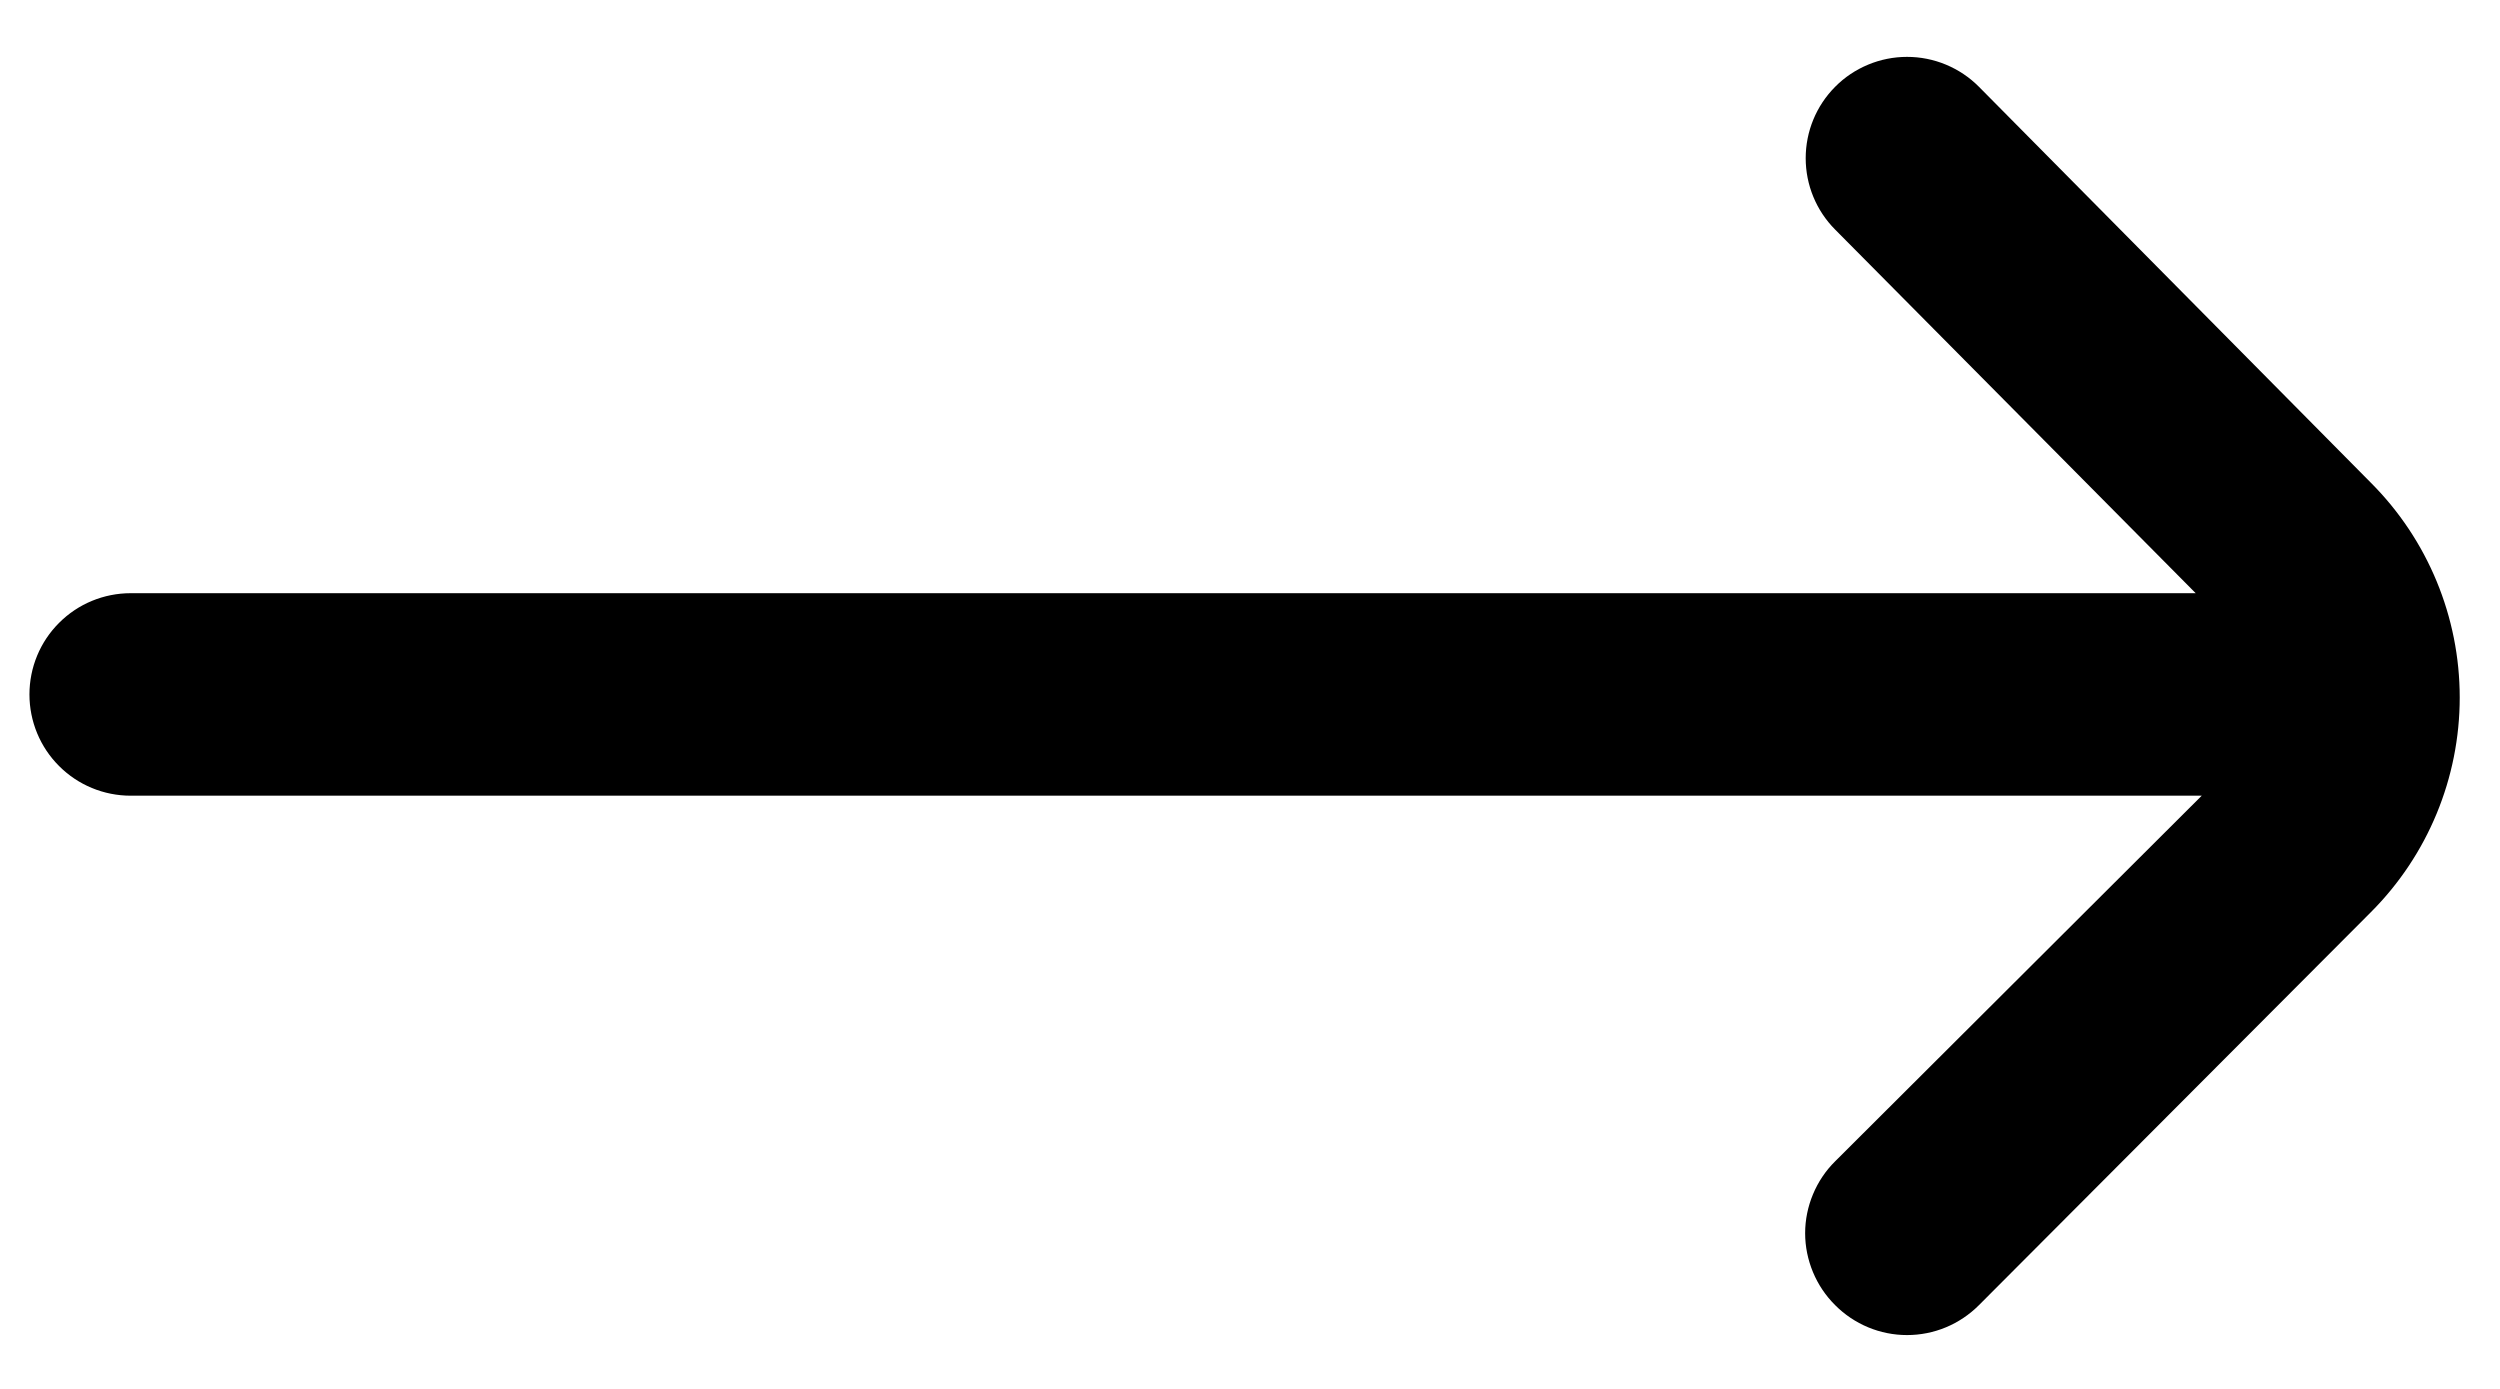<svg width="36" height="20" viewBox="0 0 36 20" fill="none" xmlns="http://www.w3.org/2000/svg">
<path d="M34.141 6.952L28.497 1.25C28.361 1.113 28.2 1.005 28.022 0.931C27.845 0.857 27.654 0.819 27.461 0.819C27.269 0.819 27.078 0.857 26.901 0.931C26.723 1.005 26.561 1.113 26.426 1.25C26.154 1.523 26.002 1.893 26.002 2.278C26.002 2.663 26.154 3.033 26.426 3.306L31.618 8.542H1.882C1.495 8.542 1.124 8.695 0.851 8.969C0.577 9.242 0.424 9.613 0.424 10H0.424C0.424 10.387 0.577 10.758 0.851 11.031C1.124 11.305 1.495 11.458 1.882 11.458H31.705L26.426 16.723C26.289 16.858 26.181 17.02 26.107 17.198C26.033 17.375 25.994 17.566 25.994 17.758C25.994 17.951 26.033 18.141 26.107 18.319C26.181 18.497 26.289 18.658 26.426 18.794C26.561 18.93 26.723 19.039 26.901 19.113C27.078 19.187 27.269 19.225 27.461 19.225C27.654 19.225 27.845 19.187 28.022 19.113C28.2 19.039 28.361 18.93 28.497 18.794L34.141 13.135C34.96 12.315 35.42 11.203 35.42 10.044C35.42 8.884 34.96 7.772 34.141 6.952Z" fill="black"/>
</svg>
